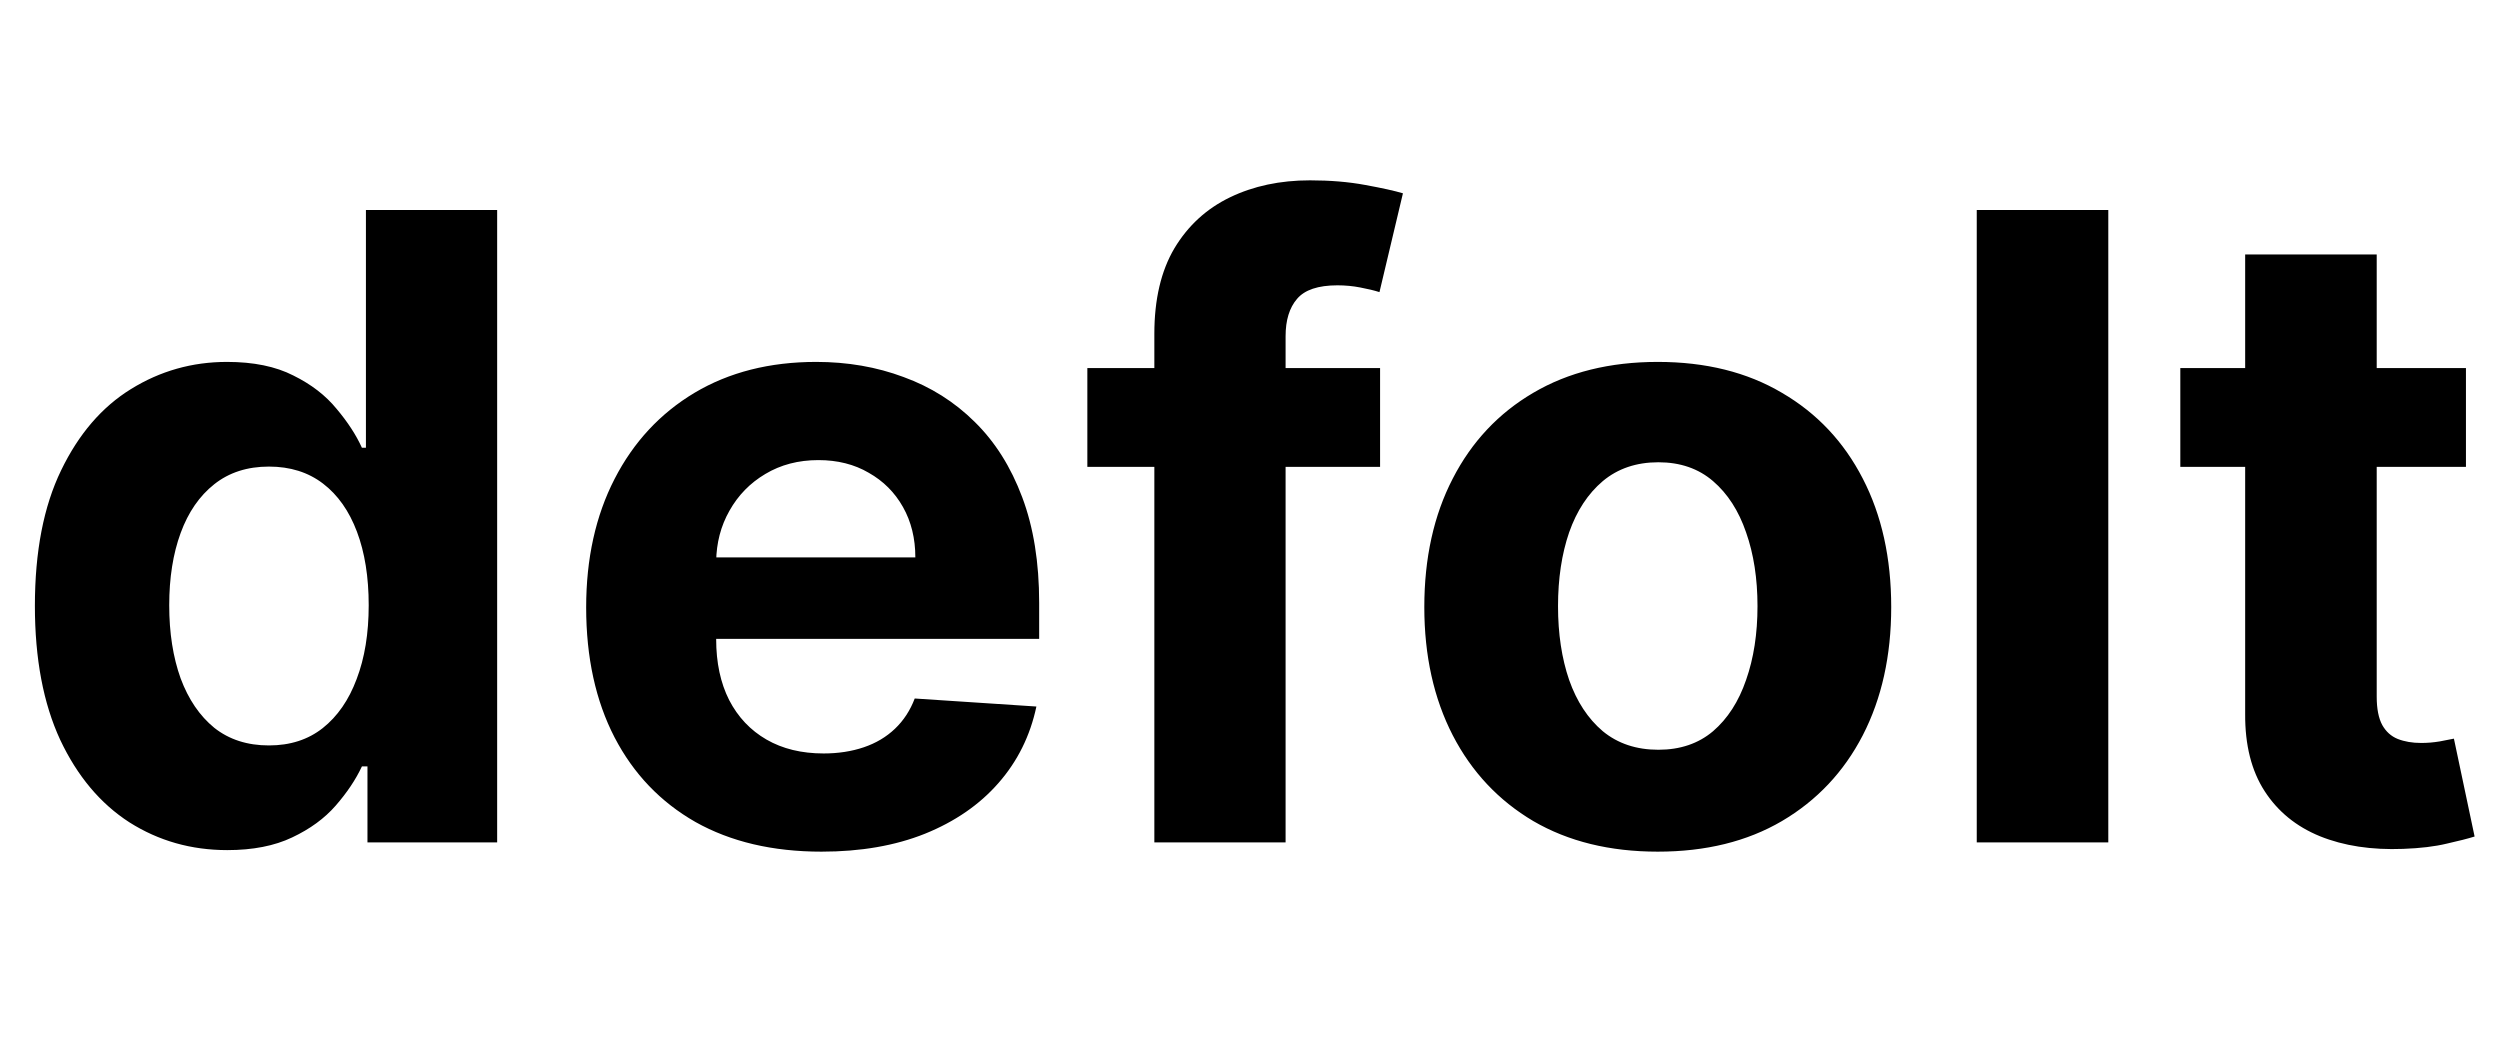 <?xml version="1.0" encoding="UTF-8"?> <svg xmlns="http://www.w3.org/2000/svg" width="276" height="116" viewBox="0 0 276 116" fill="none"><path d="M25.091 93.852C21.114 93.852 17.511 92.829 14.284 90.784C11.079 88.716 8.534 85.682 6.648 81.682C4.784 77.659 3.852 72.727 3.852 66.886C3.852 60.886 4.818 55.898 6.75 51.92C8.682 47.92 11.25 44.932 14.454 42.955C17.682 40.955 21.216 39.955 25.057 39.955C27.989 39.955 30.432 40.455 32.386 41.455C34.364 42.432 35.955 43.659 37.159 45.136C38.386 46.591 39.318 48.023 39.955 49.432H40.398V23.182H54.886V93H40.568V84.614H39.955C39.273 86.068 38.307 87.511 37.057 88.943C35.83 90.352 34.227 91.523 32.25 92.454C30.296 93.386 27.909 93.852 25.091 93.852ZM29.693 82.296C32.034 82.296 34.011 81.659 35.625 80.386C37.261 79.091 38.511 77.284 39.375 74.966C40.261 72.648 40.705 69.932 40.705 66.818C40.705 63.705 40.273 61 39.409 58.705C38.545 56.409 37.295 54.636 35.659 53.386C34.023 52.136 32.034 51.511 29.693 51.511C27.307 51.511 25.296 52.159 23.659 53.455C22.023 54.75 20.784 56.545 19.943 58.841C19.102 61.136 18.682 63.795 18.682 66.818C18.682 69.864 19.102 72.557 19.943 74.898C20.807 77.216 22.046 79.034 23.659 80.352C25.296 81.648 27.307 82.296 29.693 82.296ZM90.69 94.023C85.304 94.023 80.668 92.932 76.781 90.75C72.918 88.546 69.94 85.432 67.849 81.409C65.758 77.364 64.713 72.579 64.713 67.057C64.713 61.67 65.758 56.943 67.849 52.875C69.94 48.807 72.883 45.636 76.679 43.364C80.497 41.091 84.974 39.955 90.111 39.955C93.565 39.955 96.781 40.511 99.758 41.625C102.759 42.716 105.372 44.364 107.599 46.568C109.849 48.773 111.599 51.545 112.849 54.886C114.099 58.205 114.724 62.091 114.724 66.546V70.534H70.508V61.534H101.054C101.054 59.443 100.599 57.591 99.69 55.977C98.781 54.364 97.52 53.102 95.906 52.193C94.315 51.261 92.463 50.795 90.349 50.795C88.145 50.795 86.19 51.307 84.486 52.33C82.804 53.33 81.486 54.682 80.531 56.386C79.577 58.068 79.088 59.943 79.065 62.011V70.568C79.065 73.159 79.543 75.398 80.497 77.284C81.474 79.171 82.849 80.625 84.622 81.648C86.395 82.671 88.497 83.182 90.929 83.182C92.543 83.182 94.02 82.954 95.361 82.5C96.702 82.046 97.849 81.364 98.804 80.454C99.758 79.546 100.486 78.432 100.986 77.114L114.418 78C113.736 81.227 112.338 84.046 110.224 86.454C108.134 88.841 105.429 90.704 102.111 92.046C98.815 93.364 95.008 94.023 90.69 94.023ZM152.361 40.636V51.545H120.043V40.636H152.361ZM127.44 93V36.852C127.44 33.057 128.179 29.909 129.656 27.409C131.156 24.909 133.202 23.034 135.793 21.784C138.384 20.534 141.327 19.909 144.622 19.909C146.849 19.909 148.884 20.079 150.724 20.421C152.588 20.761 153.974 21.068 154.884 21.341L152.293 32.25C151.724 32.068 151.02 31.898 150.179 31.739C149.361 31.579 148.52 31.5 147.656 31.5C145.52 31.5 144.031 32 143.19 33C142.349 33.977 141.929 35.352 141.929 37.125V93H127.44ZM183.017 94.023C177.722 94.023 173.142 92.898 169.278 90.648C165.438 88.375 162.472 85.216 160.381 81.171C158.29 77.102 157.244 72.386 157.244 67.023C157.244 61.614 158.29 56.886 160.381 52.841C162.472 48.773 165.438 45.614 169.278 43.364C173.142 41.091 177.722 39.955 183.017 39.955C188.312 39.955 192.881 41.091 196.722 43.364C200.585 45.614 203.562 48.773 205.653 52.841C207.744 56.886 208.79 61.614 208.79 67.023C208.79 72.386 207.744 77.102 205.653 81.171C203.562 85.216 200.585 88.375 196.722 90.648C192.881 92.898 188.312 94.023 183.017 94.023ZM183.085 82.773C185.494 82.773 187.506 82.091 189.119 80.727C190.733 79.341 191.949 77.454 192.767 75.068C193.608 72.682 194.028 69.966 194.028 66.921C194.028 63.875 193.608 61.159 192.767 58.773C191.949 56.386 190.733 54.5 189.119 53.114C187.506 51.727 185.494 51.034 183.085 51.034C180.653 51.034 178.608 51.727 176.949 53.114C175.313 54.5 174.074 56.386 173.233 58.773C172.415 61.159 172.006 63.875 172.006 66.921C172.006 69.966 172.415 72.682 173.233 75.068C174.074 77.454 175.313 79.341 176.949 80.727C178.608 82.091 180.653 82.773 183.085 82.773ZM232.756 23.182V93H218.233V23.182H232.756ZM272.241 40.636V51.545H240.707V40.636H272.241ZM247.866 28.091H262.389V76.909C262.389 78.25 262.594 79.296 263.003 80.046C263.412 80.773 263.98 81.284 264.707 81.579C265.457 81.875 266.321 82.023 267.298 82.023C267.98 82.023 268.662 81.966 269.344 81.852C270.026 81.716 270.548 81.614 270.912 81.546L273.196 92.352C272.469 92.579 271.446 92.841 270.128 93.136C268.81 93.454 267.207 93.648 265.321 93.716C261.821 93.852 258.753 93.386 256.116 92.318C253.503 91.25 251.469 89.591 250.014 87.341C248.56 85.091 247.844 82.25 247.866 78.818V28.091Z" fill="black"></path></svg> 